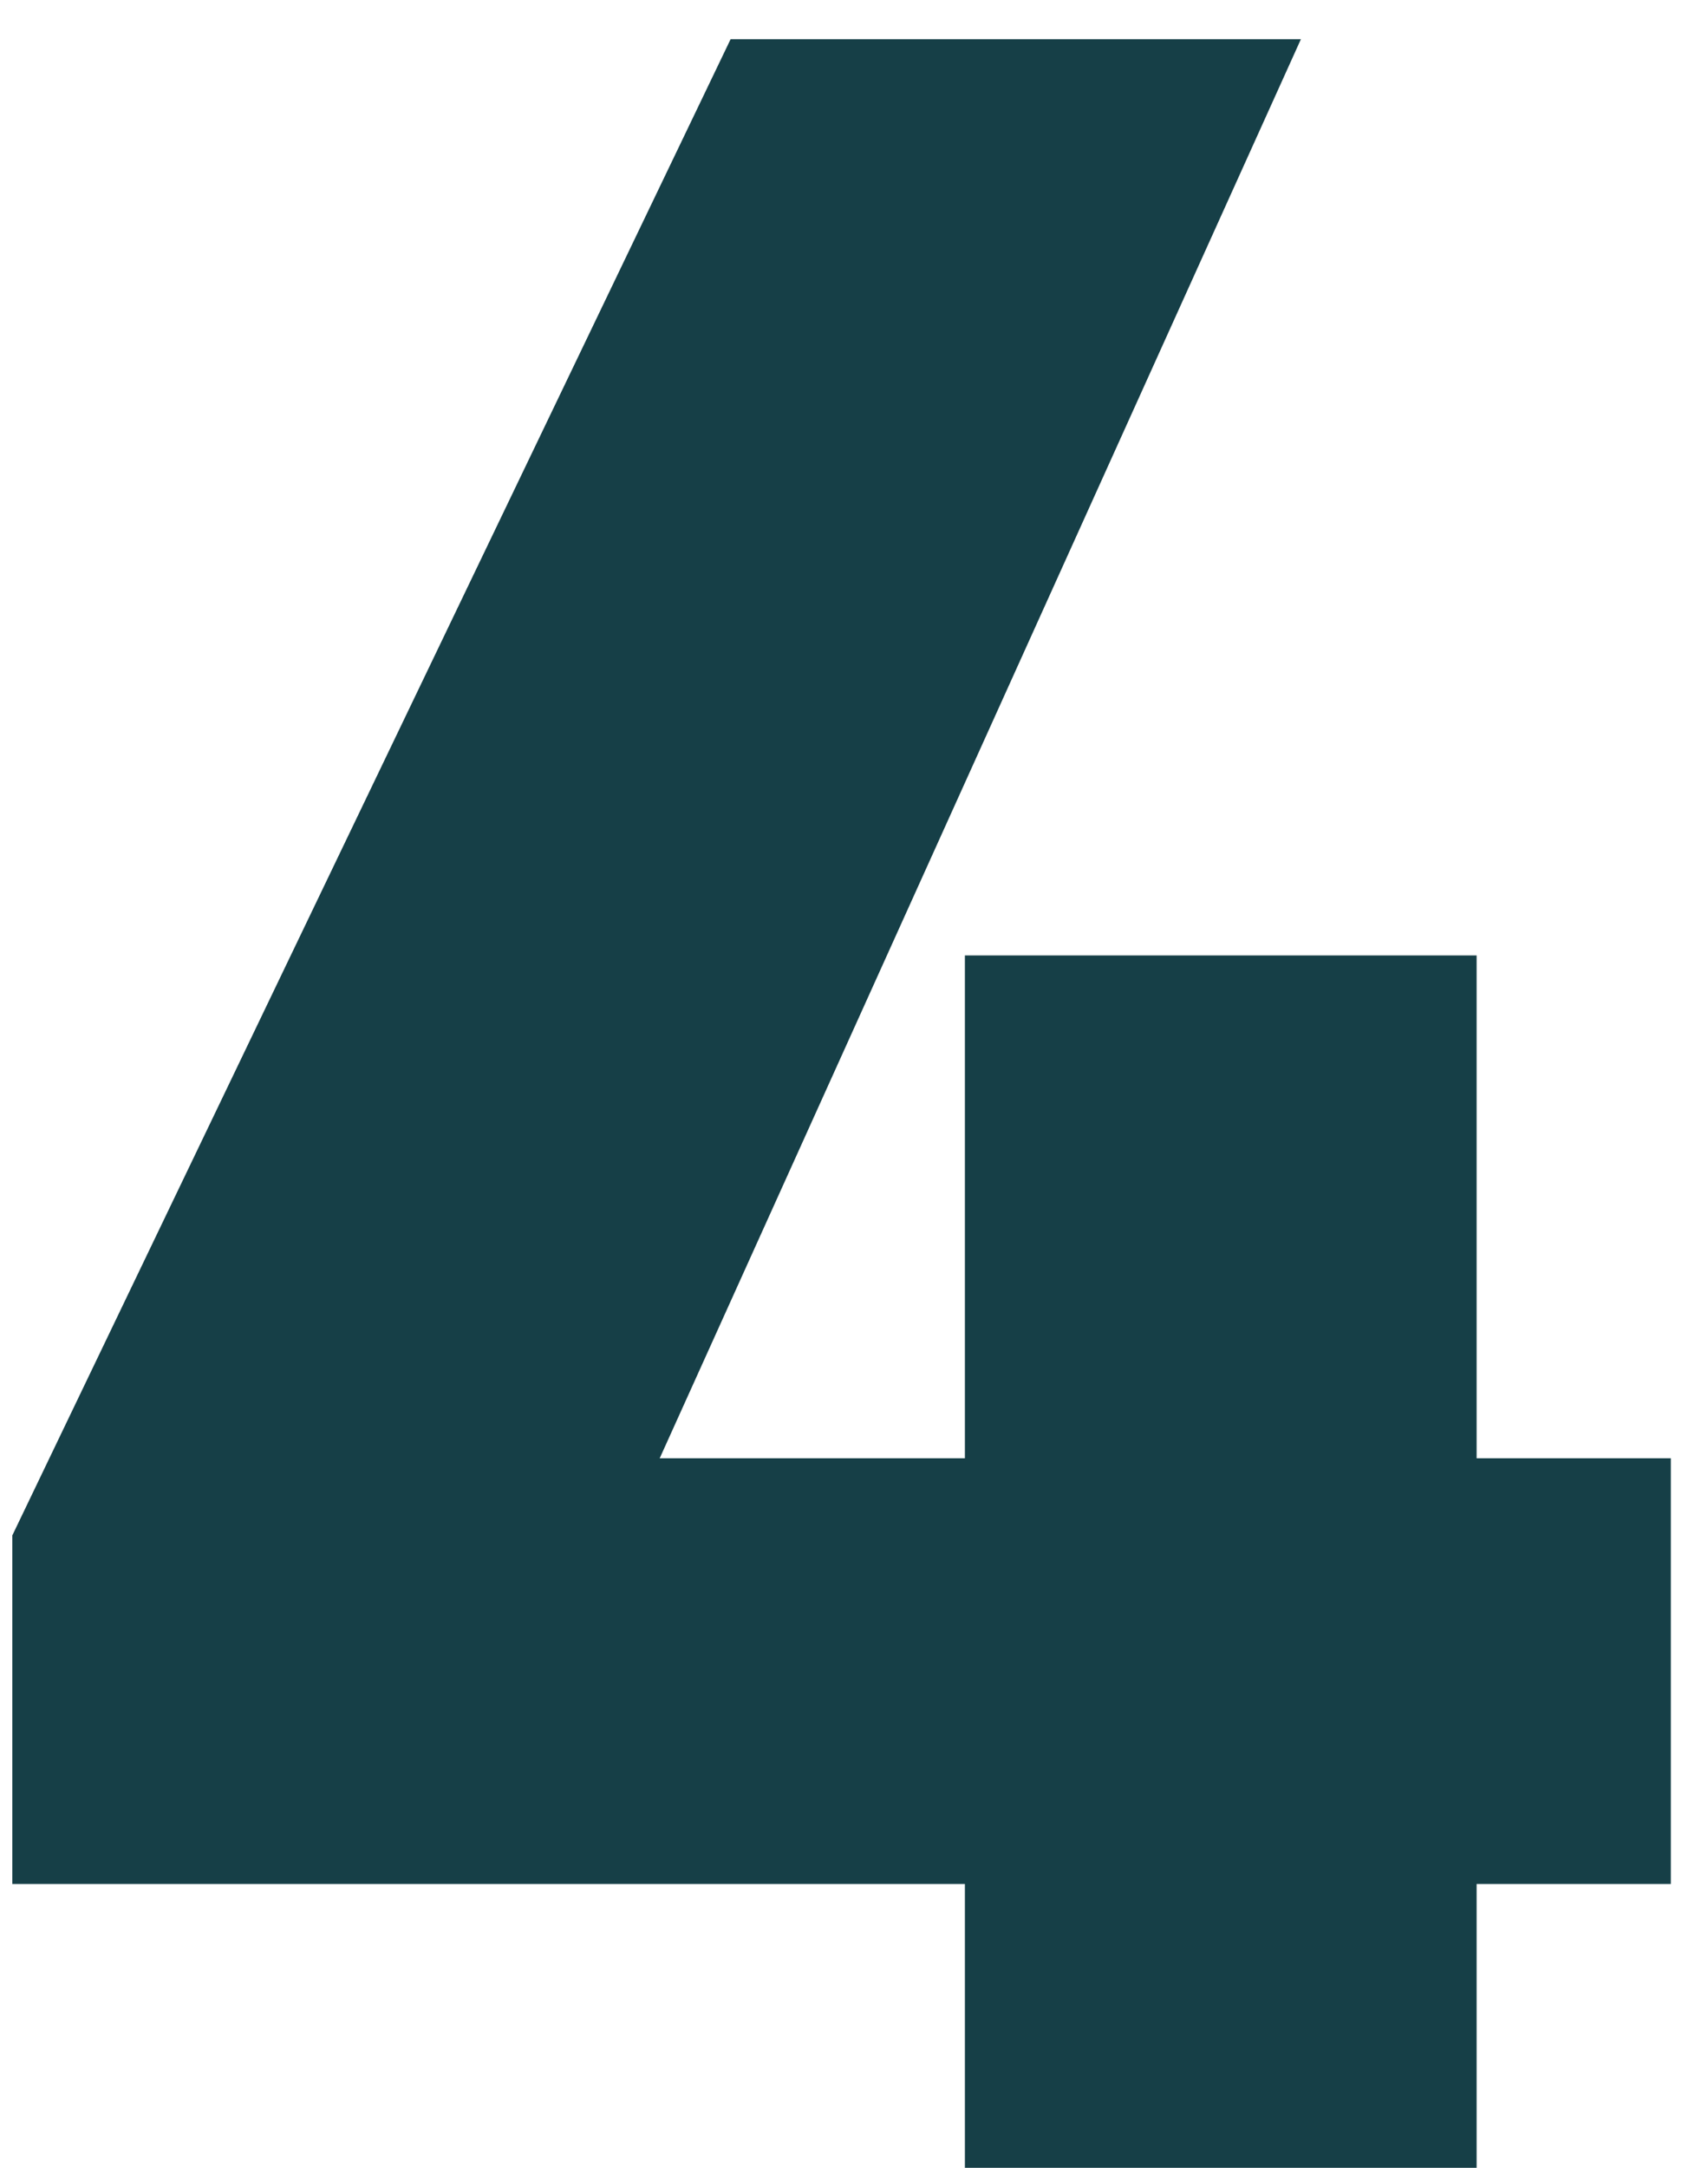 <svg width="41" height="52" viewBox="0 0 41 52" fill="none" xmlns="http://www.w3.org/2000/svg">
<path d="M17.538 0.94L0.296 36.83V45.192H23.162V52H35.446V45.192H40.108V34.98H35.446V22.918H23.162V34.98H15.836L31.228 0.94H17.538Z" fill="#163F47"/>
</svg>
